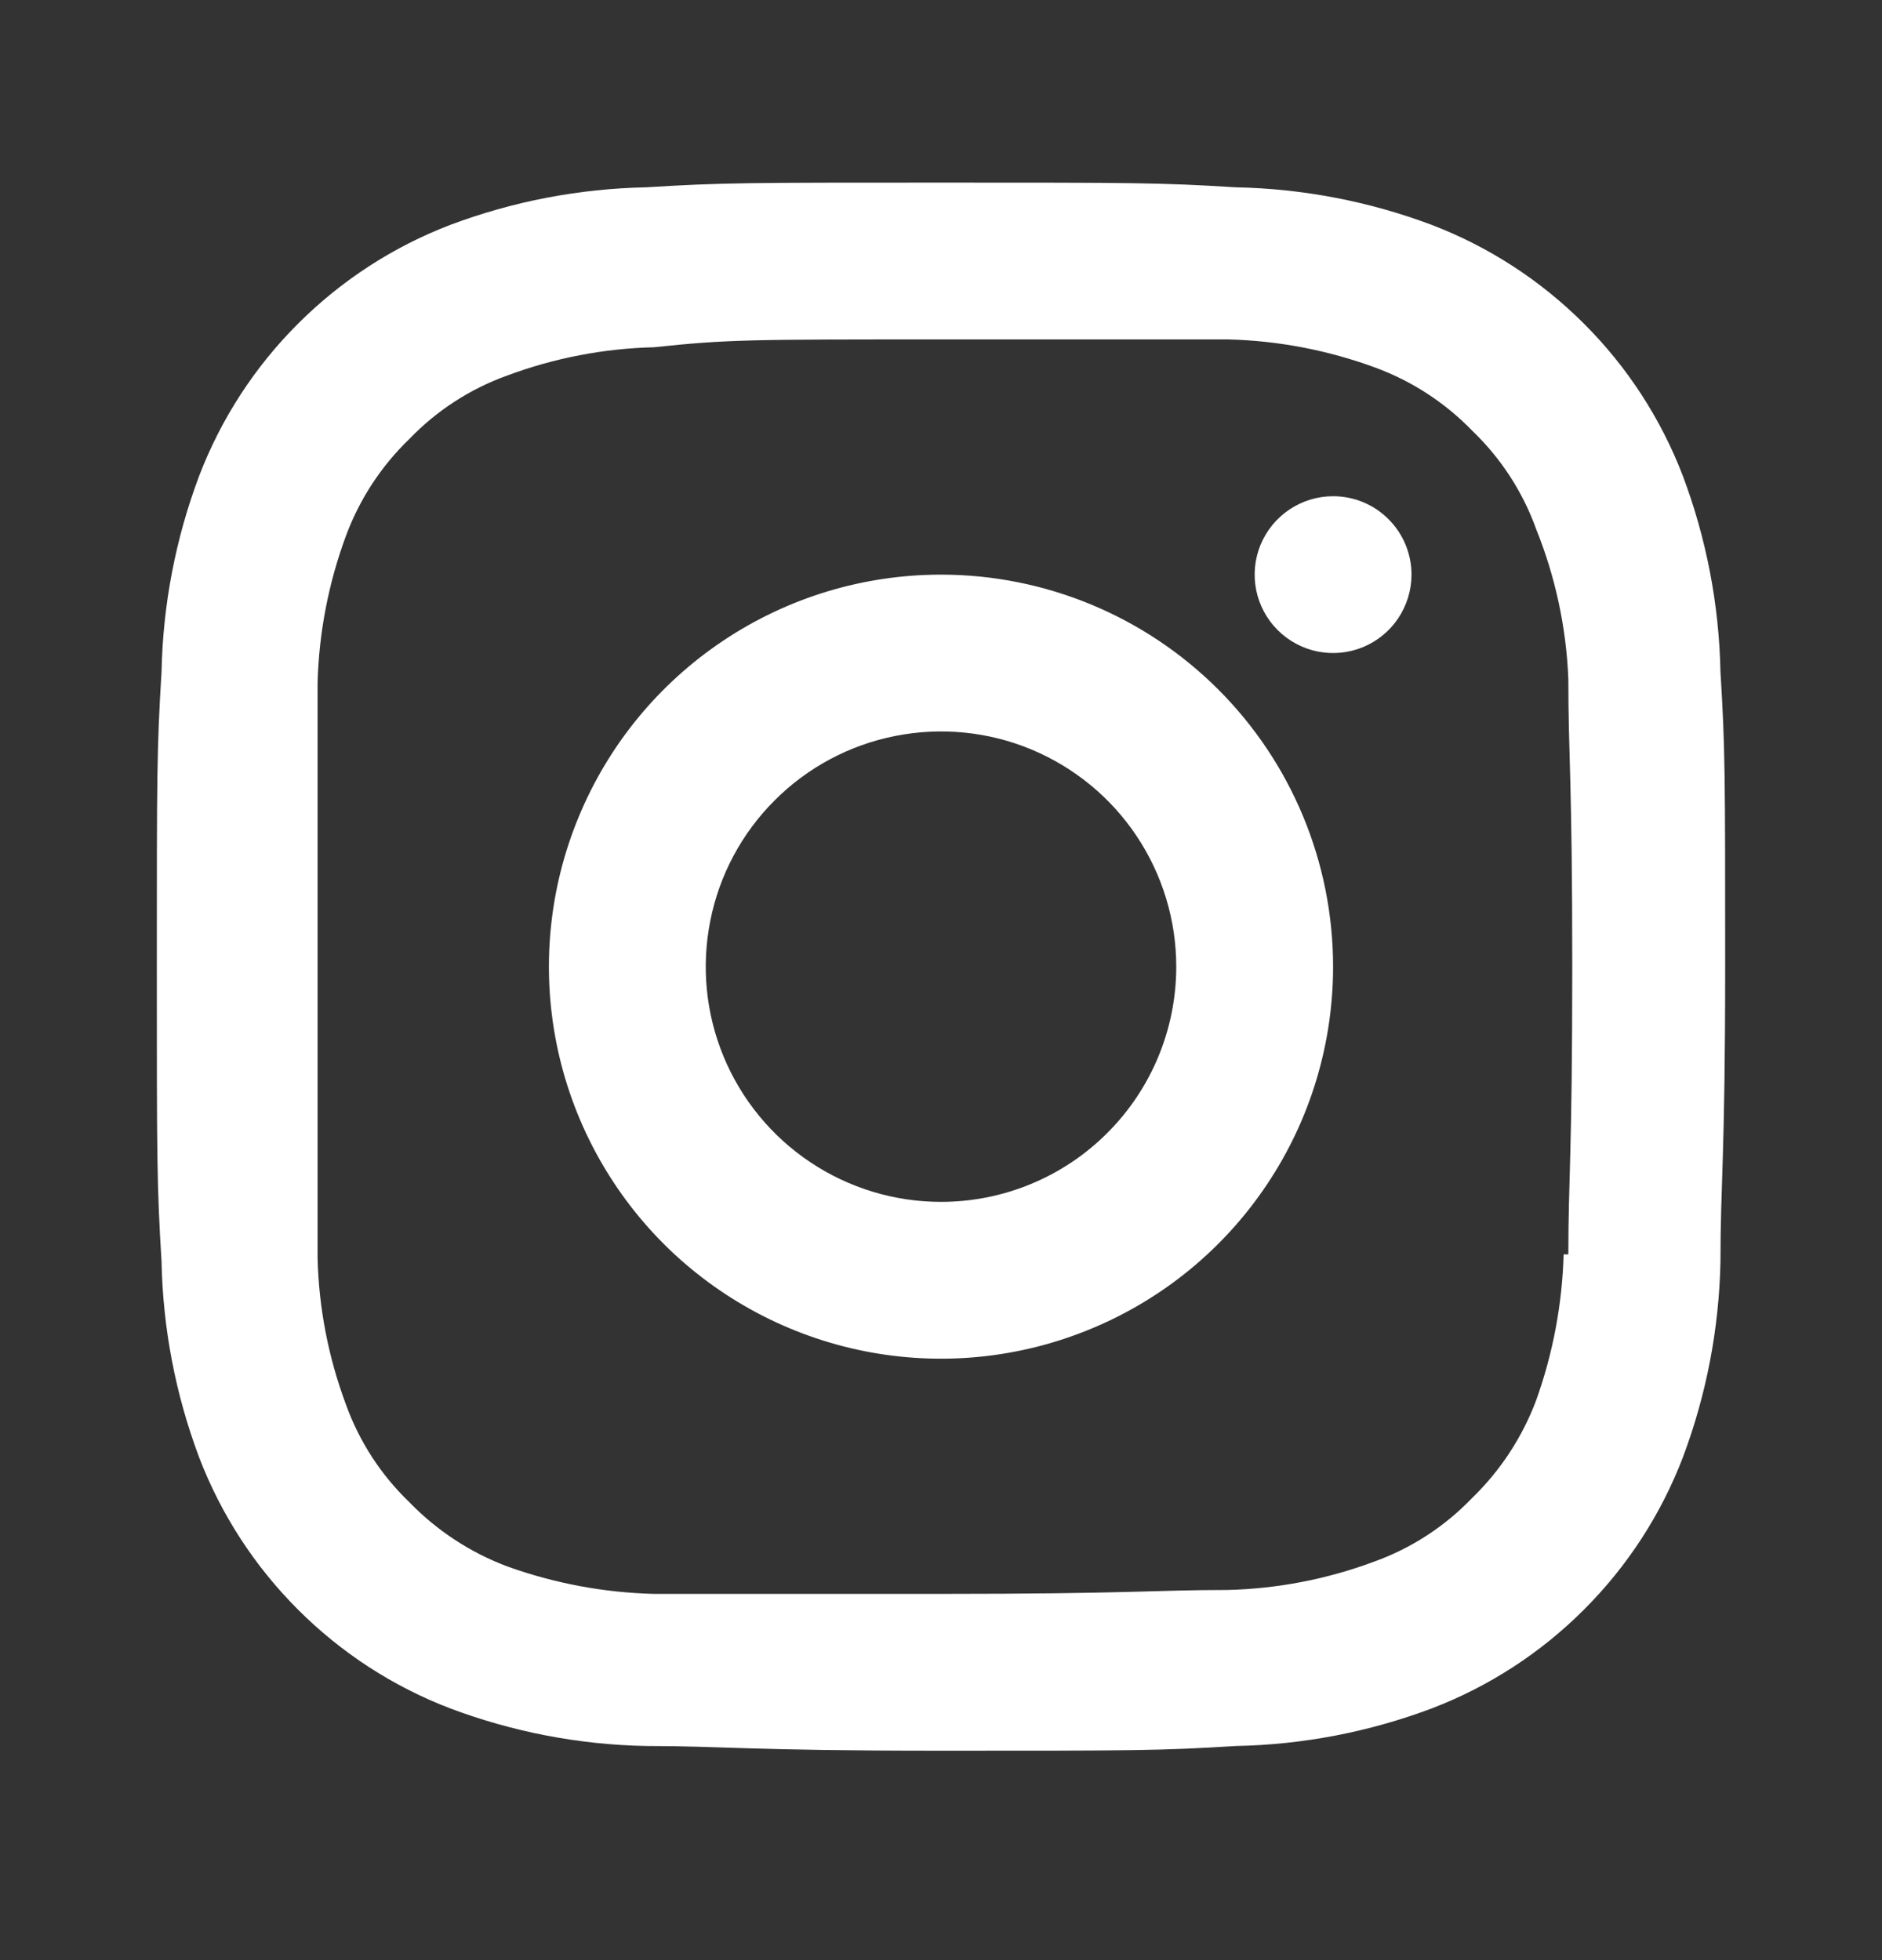 <?xml version="1.0" encoding="UTF-8"?>
<svg xmlns="http://www.w3.org/2000/svg" width="24" height="25" viewBox="0 0 24 25" fill="none">
  <rect x="0" y="0" width="24" height="25" fill="#333333" stroke="none"/>
  <path d="M12 7.329C11.011 7.329 10.044 7.622 9.222 8.172C8.4 8.721 7.759 9.502 7.381 10.416C7.002 11.329 6.903 12.335 7.096 13.305C7.289 14.274 7.765 15.165 8.464 15.865C9.164 16.564 10.055 17.04 11.024 17.233C11.995 17.426 13 17.327 13.913 16.948C14.827 16.57 15.608 15.929 16.157 15.107C16.707 14.285 17 13.318 17 12.329C17 11.003 16.473 9.731 15.536 8.794C14.598 7.856 13.326 7.329 12 7.329ZM12 15.329C11.407 15.329 10.827 15.153 10.333 14.823C9.84 14.494 9.455 14.025 9.228 13.477C9.001 12.929 8.942 12.326 9.058 11.744C9.173 11.162 9.459 10.627 9.879 10.208C10.298 9.788 10.833 9.502 11.415 9.387C11.997 9.271 12.6 9.33 13.148 9.557C13.696 9.785 14.165 10.169 14.494 10.662C14.824 11.156 15 11.736 15 12.329C15 13.125 14.684 13.888 14.121 14.45C13.559 15.013 12.796 15.329 12 15.329ZM17 6.329C16.802 6.329 16.609 6.388 16.444 6.498C16.28 6.608 16.152 6.764 16.076 6.946C16 7.129 15.981 7.33 16.019 7.524C16.058 7.718 16.153 7.896 16.293 8.036C16.433 8.176 16.611 8.271 16.805 8.31C16.999 8.348 17.2 8.329 17.383 8.253C17.565 8.177 17.722 8.049 17.831 7.885C17.941 7.72 18 7.527 18 7.329C18 7.064 17.895 6.81 17.707 6.622C17.52 6.434 17.265 6.329 17 6.329ZM21.94 8.569C21.923 7.715 21.761 6.869 21.46 6.069C21.181 5.341 20.752 4.68 20.2 4.129C19.649 3.578 18.988 3.148 18.26 2.869C17.46 2.568 16.615 2.406 15.76 2.389C14.79 2.329 14.47 2.329 12 2.329C9.53 2.329 9.21 2.329 8.24 2.389C7.385 2.406 6.54 2.568 5.74 2.869C5.012 3.148 4.351 3.578 3.8 4.129C3.248 4.68 2.819 5.341 2.54 6.069C2.239 6.869 2.077 7.715 2.06 8.569C2 9.549 2 9.869 2 12.329C2 14.789 2 15.109 2.06 16.089C2.077 16.944 2.239 17.789 2.54 18.589C2.819 19.317 3.248 19.978 3.8 20.529C4.351 21.081 5.012 21.51 5.74 21.789C6.54 22.09 7.385 22.253 8.24 22.269C9.24 22.269 9.53 22.329 12 22.329C14.47 22.329 14.79 22.329 15.76 22.269C16.615 22.253 17.46 22.09 18.26 21.789C18.988 21.51 19.649 21.081 20.2 20.529C20.752 19.978 21.181 19.317 21.46 18.589C21.761 17.789 21.923 16.944 21.94 16.089C21.94 15.089 22 14.789 22 12.329C22 9.869 22 9.549 21.94 8.569ZM19.94 15.999C19.922 16.634 19.804 17.262 19.59 17.859C19.413 18.331 19.133 18.758 18.77 19.109C18.421 19.472 17.994 19.749 17.52 19.919C16.921 20.142 16.289 20.264 15.65 20.279C14.71 20.279 14.42 20.329 11.99 20.329C9.56 20.329 9.28 20.329 8.34 20.329C7.702 20.313 7.071 20.195 6.47 19.979C5.998 19.802 5.571 19.522 5.22 19.159C4.857 18.811 4.58 18.383 4.41 17.909C4.188 17.313 4.066 16.685 4.05 16.049C4.05 15.049 4.05 14.799 4.05 12.379C4.05 9.959 4.05 9.669 4.05 8.709C4.067 8.07 4.189 7.439 4.41 6.839C4.583 6.37 4.86 5.946 5.22 5.599C5.569 5.236 5.996 4.959 6.47 4.789C7.069 4.566 7.701 4.444 8.34 4.429C9.28 4.329 9.57 4.329 12 4.329C14.43 4.329 14.72 4.329 15.66 4.329C16.302 4.345 16.937 4.467 17.54 4.689C18.009 4.862 18.433 5.139 18.78 5.499C19.143 5.848 19.42 6.276 19.59 6.749C19.835 7.358 19.974 8.004 20 8.659C20 9.659 20.05 9.909 20.05 12.329C20.05 14.749 20 15.039 20 15.999H19.94Z" fill="white"></path>
</svg>
